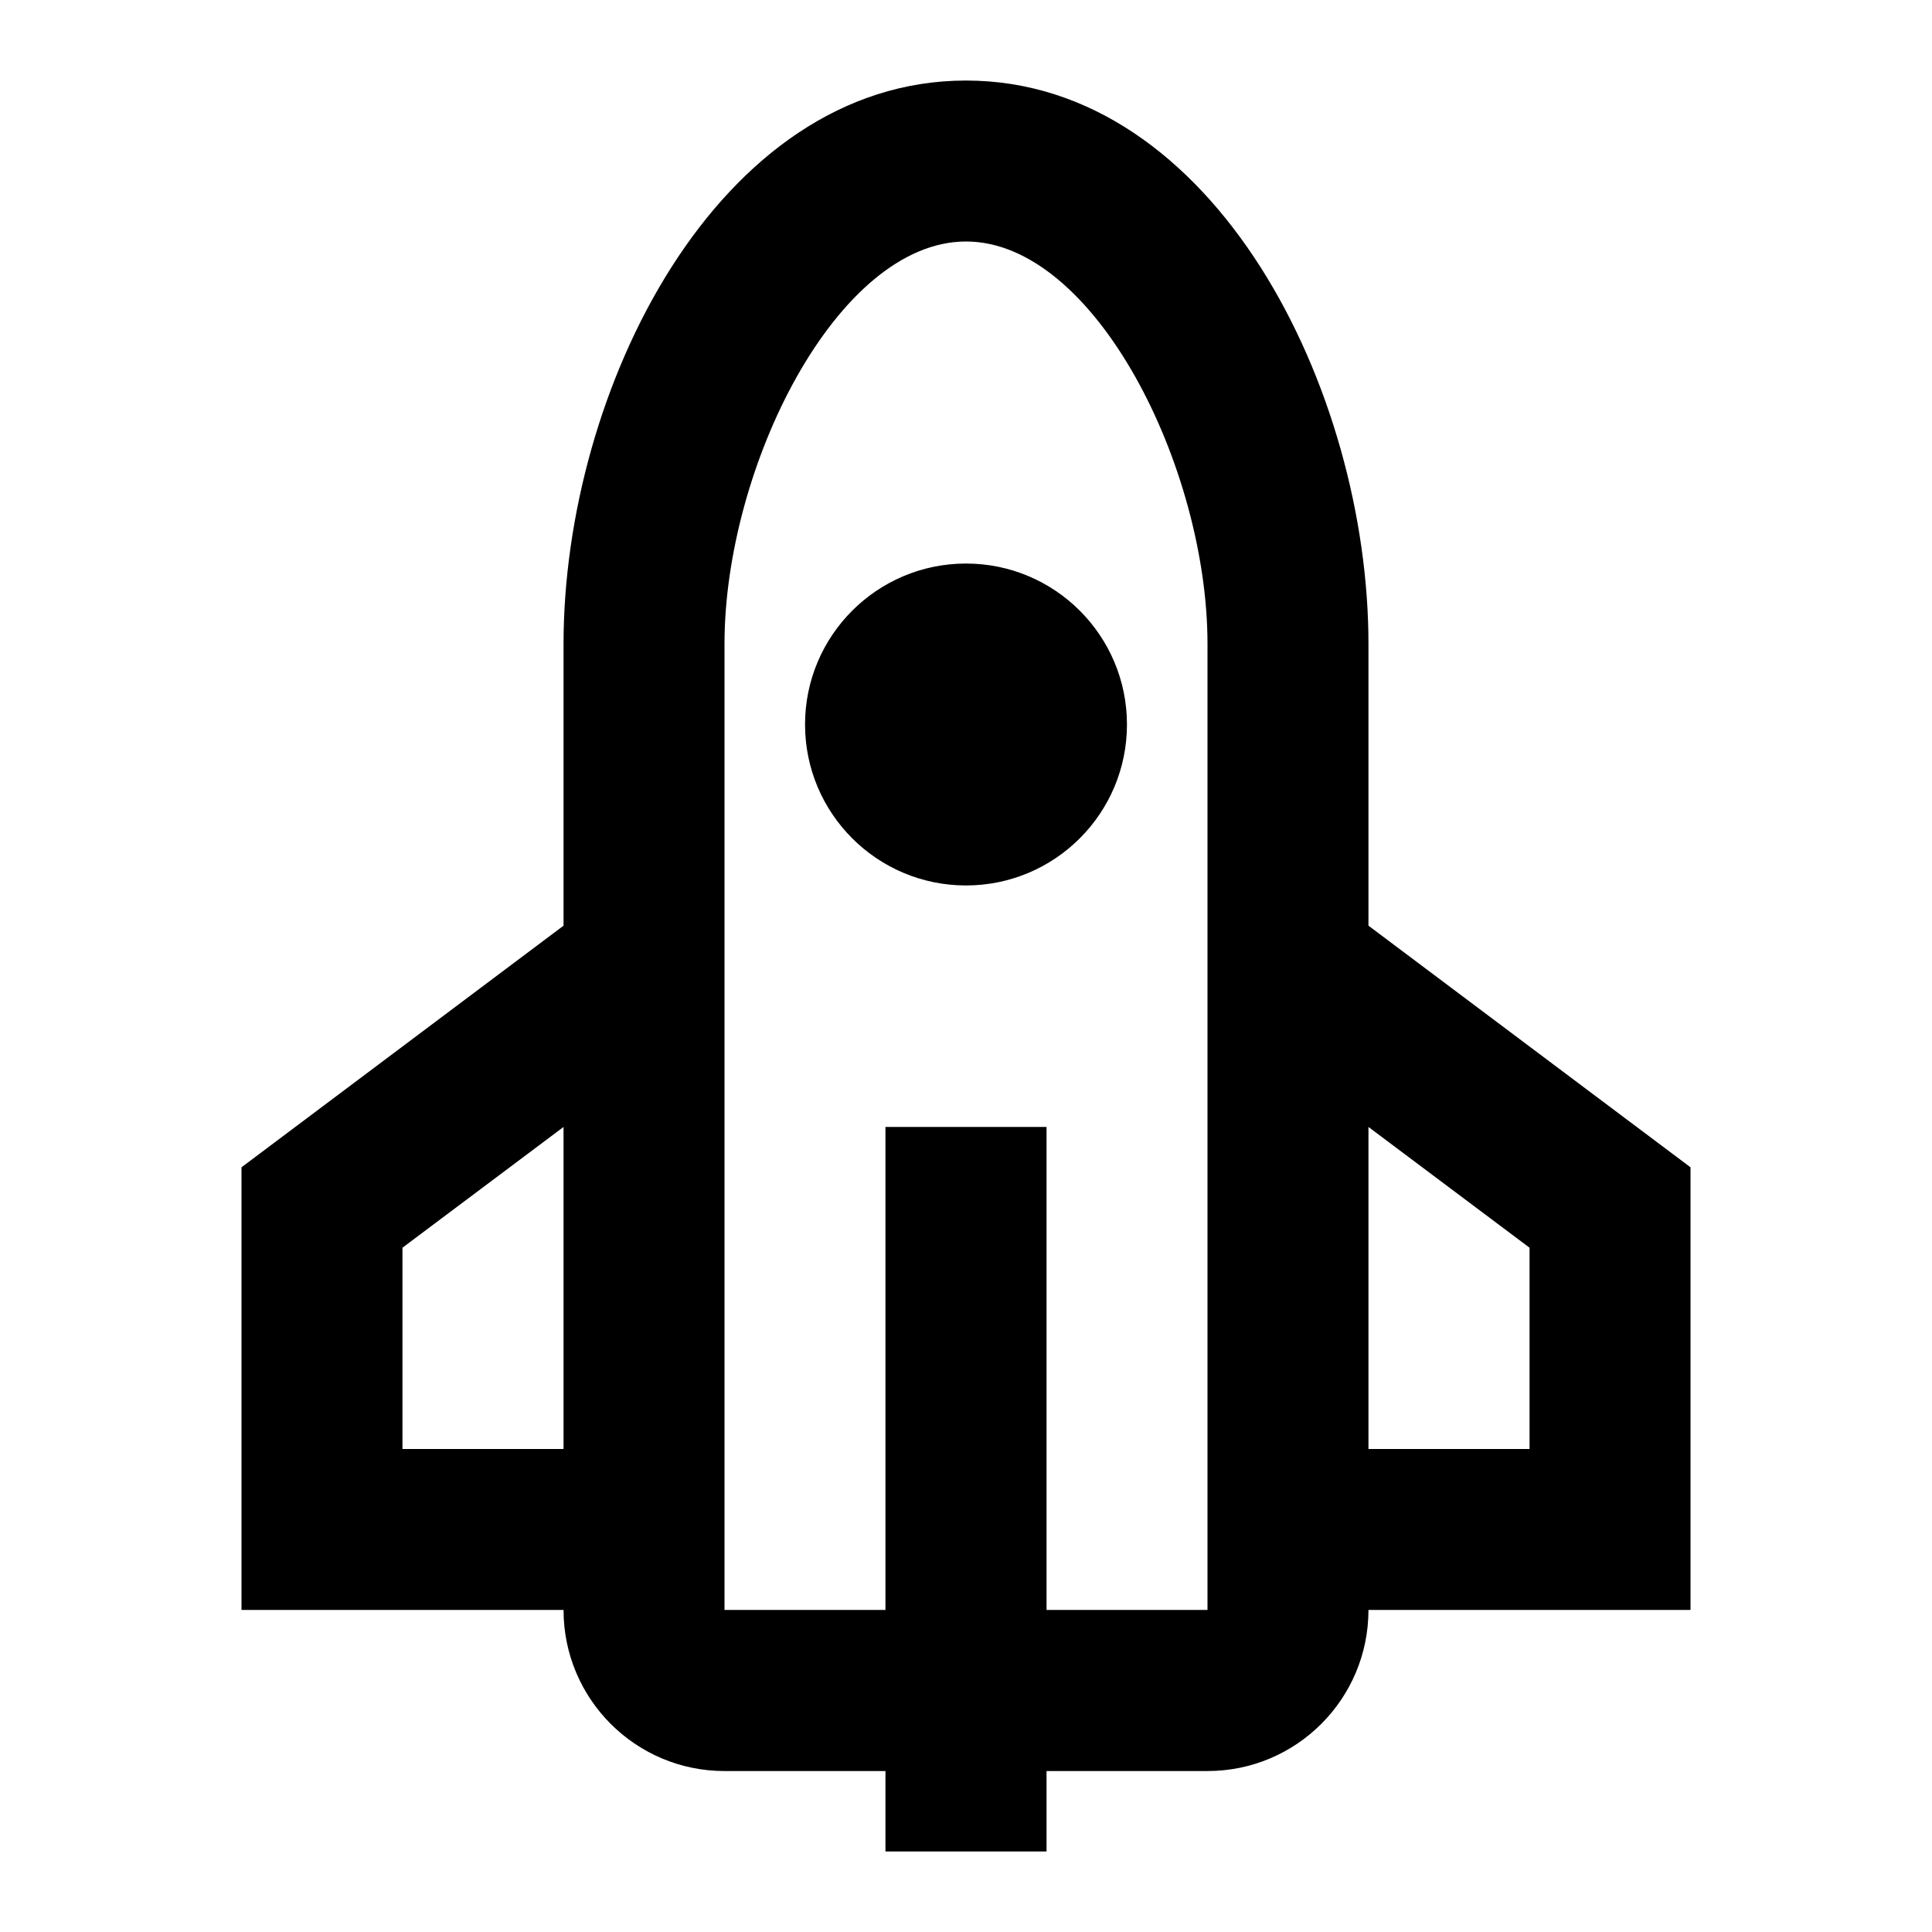 <svg width="16" height="16" viewBox="0 0 16 16" fill="none" xmlns="http://www.w3.org/2000/svg">
    <path fill-rule="evenodd" clip-rule="evenodd" d="M8 0.667C10.058 0.667 11.333 3.229 11.333 5.333V7.666L14 9.667V13.333L11.333 13.333V13.333C11.333 14.07 10.736 14.667 10 14.667H8.667V15.333H7.333V14.667H6C5.264 14.667 4.667 14.07 4.667 13.333V13.333L2 13.333V9.667L4.667 7.666V5.333C4.667 3.229 5.942 0.667 8 0.667ZM8 2C6.932 2 6 3.871 6 5.333V13.333H7.333V9.333H8.667V13.333H10V5.333C10 3.871 9.068 2 8 2ZM4.667 9.333L3.333 10.333V12H4.667V9.333ZM11.333 9.333V12H12.667V10.333L11.333 9.333ZM8 4.667C8.736 4.667 9.333 5.264 9.333 6C9.333 6.736 8.736 7.333 8 7.333C7.264 7.333 6.667 6.736 6.667 6C6.667 5.264 7.264 4.667 8 4.667Z" fill="#000000"/>
</svg>

